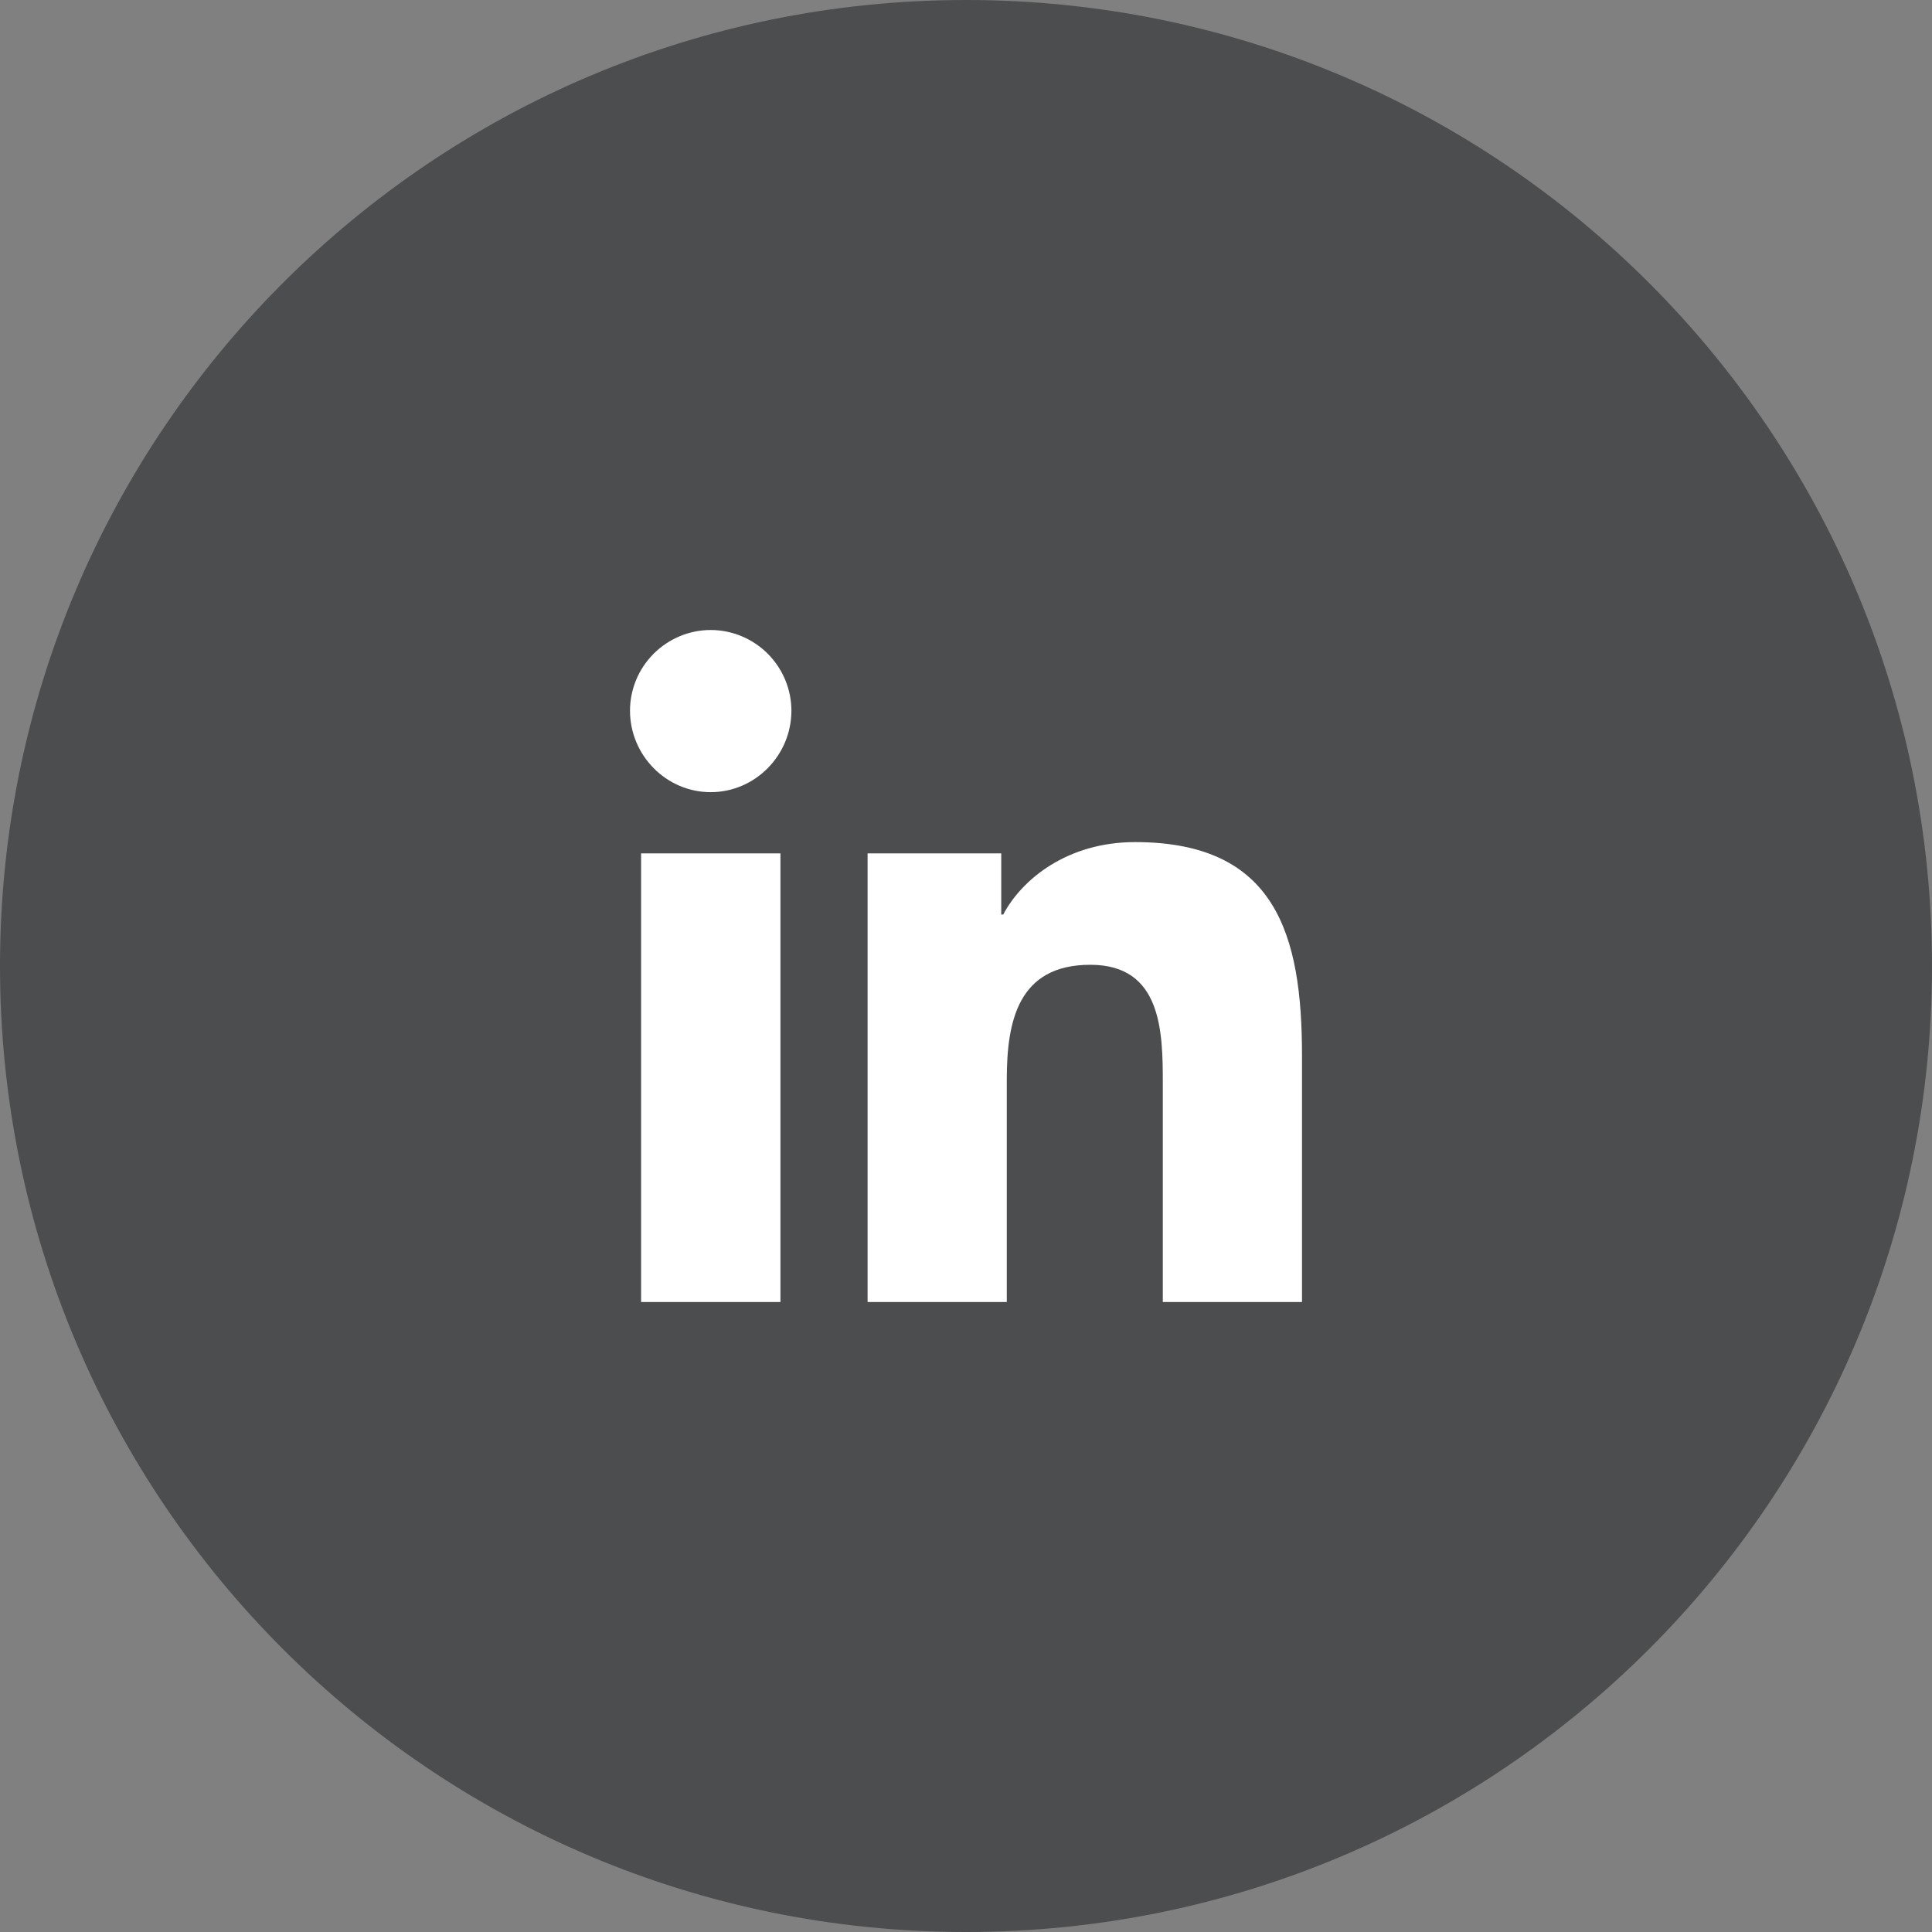 <svg width="46" height="46" viewBox="0 0 46 46" fill="none" xmlns="http://www.w3.org/2000/svg">
<rect x="0" y="0" width="46" height="46" fill="#808080" stroke="none"/>
<path d="M0 23C0 10.297 10.297 0 23 0C35.703 0 46 10.297 46 23C46 35.703 35.703 46 23 46C10.297 46 0 35.703 0 23Z" fill="#4C4D4F"/>
<path d="M18.582 31H15.264V20.318H18.582V31ZM16.921 18.861C15.861 18.861 15 17.982 15 16.921C15 16.411 15.204 15.925 15.564 15.564C15.925 15.204 16.414 15 16.921 15C17.429 15 17.918 15.204 18.279 15.564C18.639 15.925 18.843 16.414 18.843 16.921C18.843 17.982 17.982 18.861 16.921 18.861ZM30.996 31H27.686V25.8C27.686 24.561 27.661 22.971 25.961 22.971C24.236 22.971 23.971 24.318 23.971 25.711V31H20.657V20.318H23.839V21.775H23.886C24.329 20.936 25.411 20.05 27.025 20.05C30.382 20.05 31 22.261 31 25.132V31H30.996Z" fill="white"/>
</svg>
